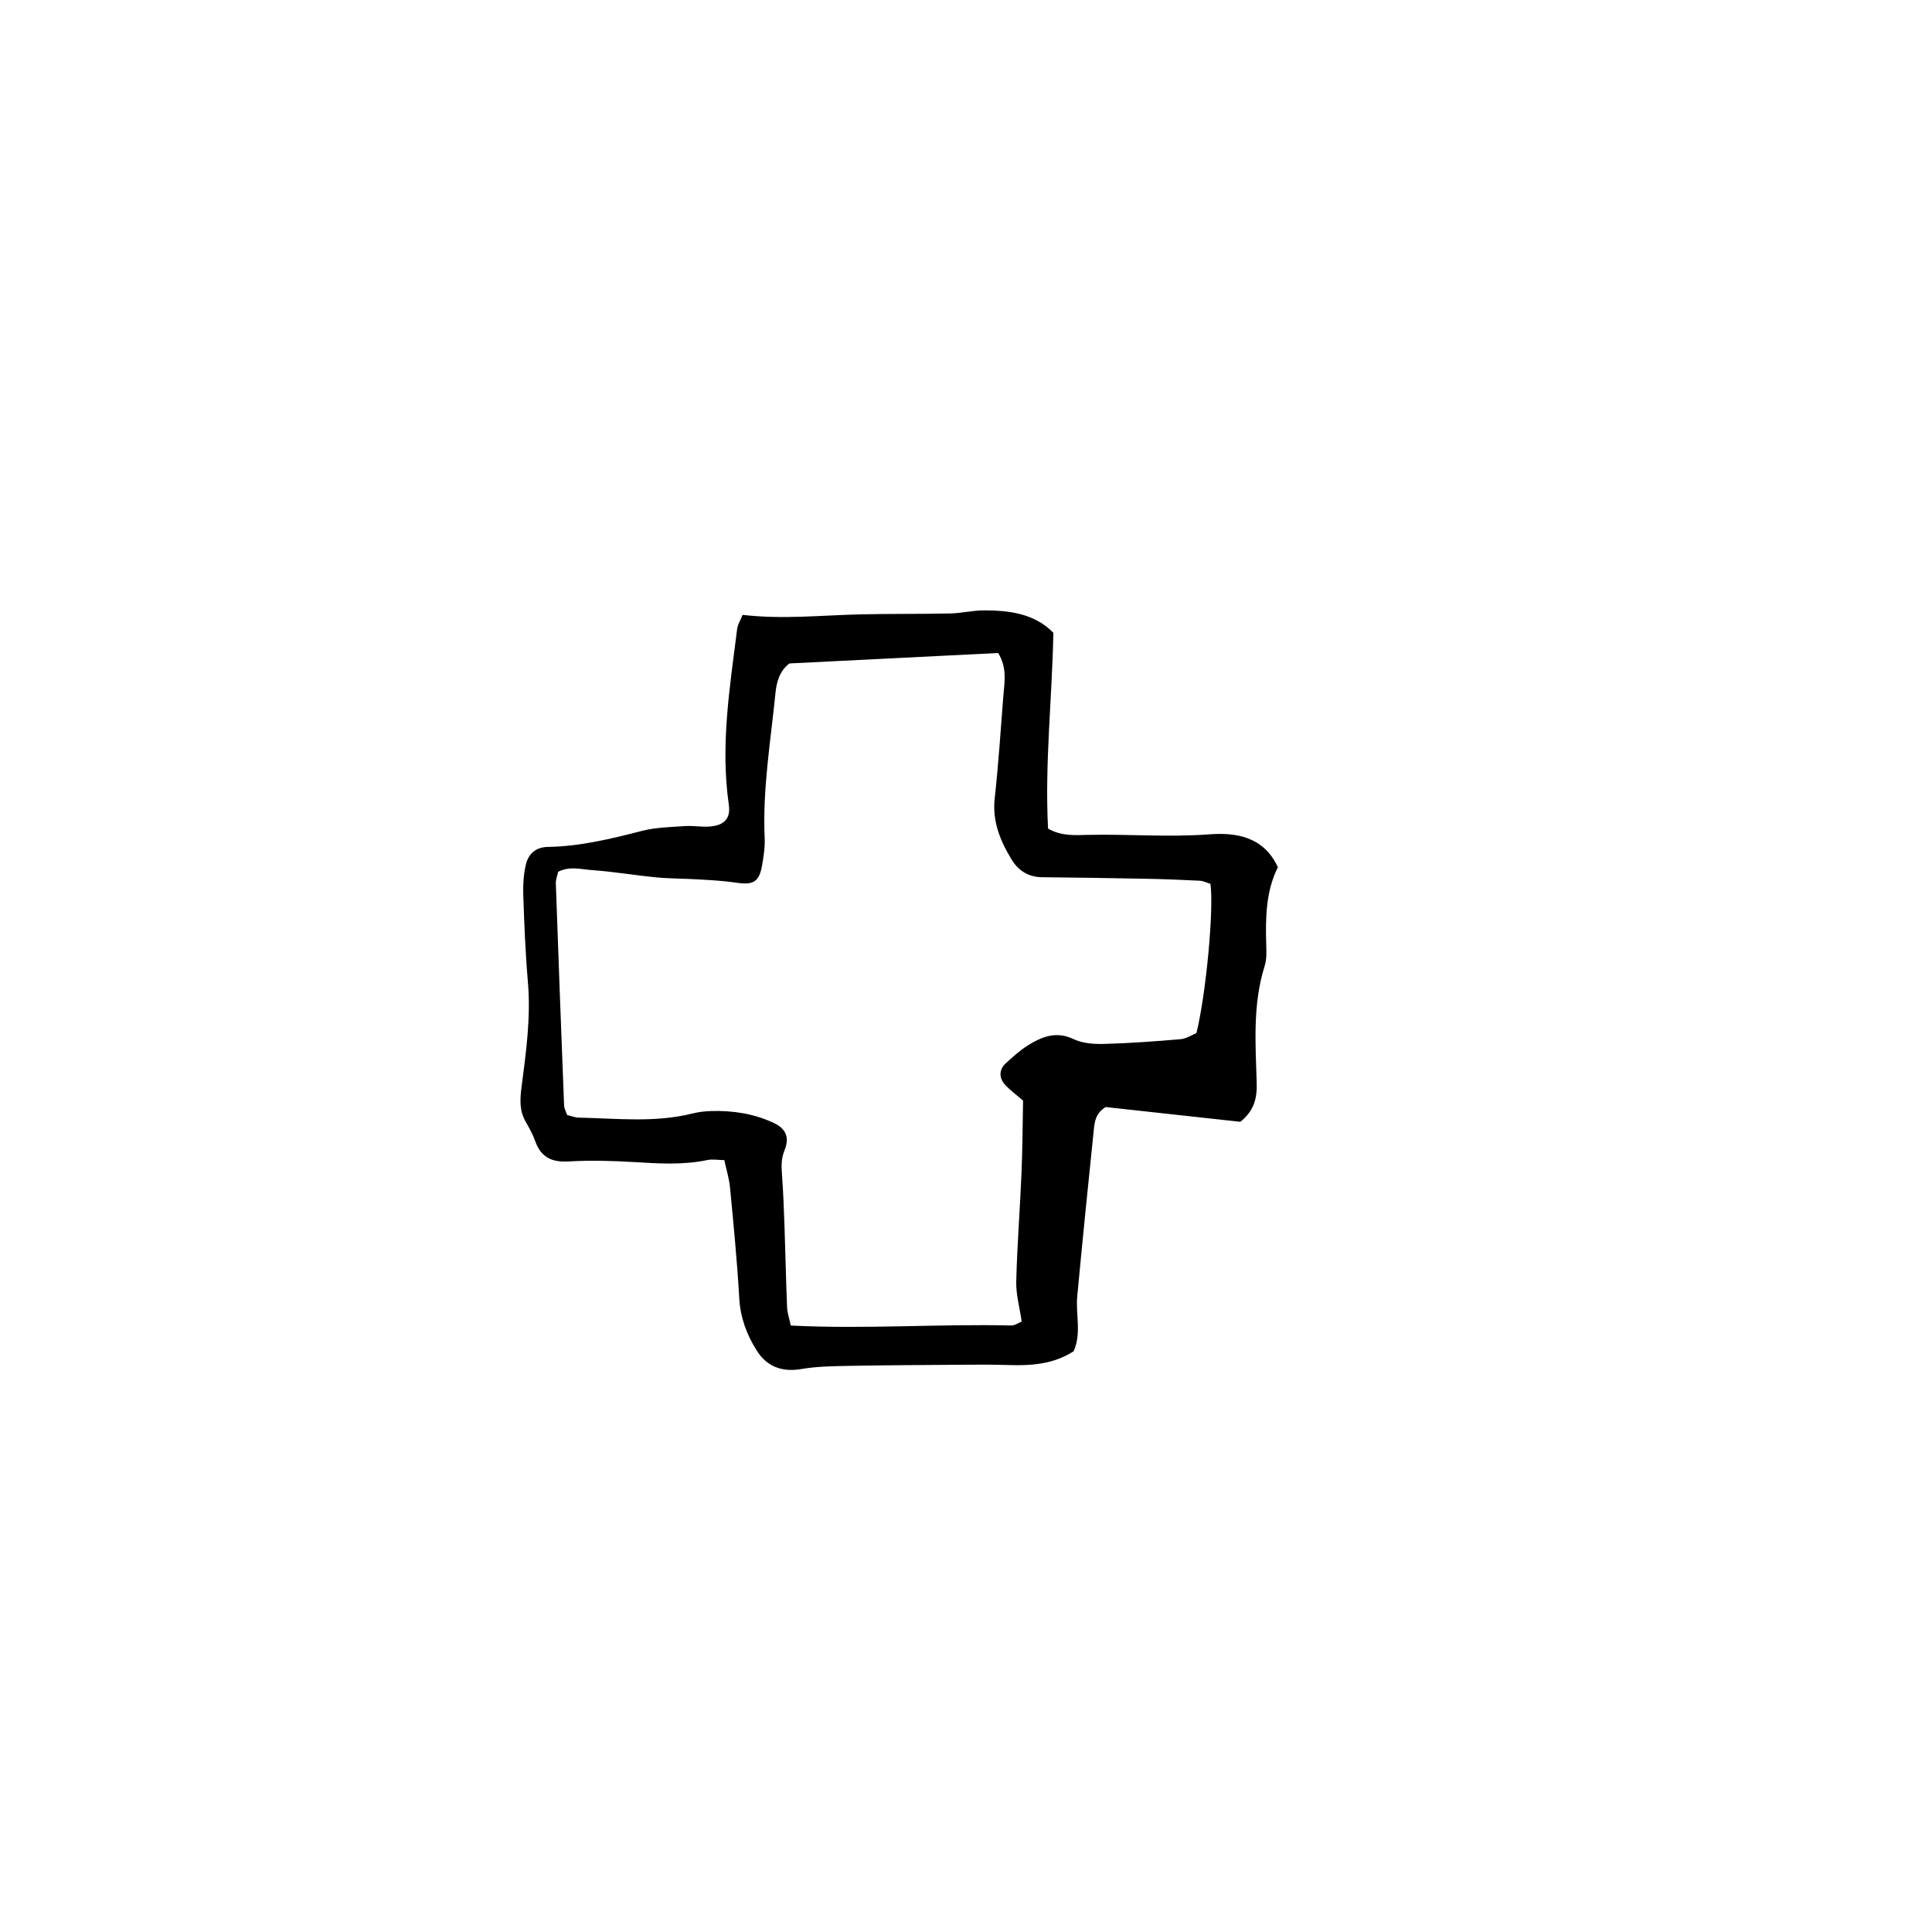 <?xml version="1.0" encoding="UTF-8"?>
<!-- Uploaded to: SVG Repo, www.svgrepo.com, Generator: SVG Repo Mixer Tools -->
<svg fill="#000000" width="800px" height="800px" version="1.1" viewBox="144 144 512 512" xmlns="http://www.w3.org/2000/svg">
 <path d="m482.65 373.82c-3.809-8.238-11.262-9.23-18.223-8.707-10.691 0.797-21.301-0.086-31.941 0.137-3.508 0.059-7.106 0.43-10.742-1.672-0.887-17.094 1.047-34.195 1.414-51.871-4.934-5.074-11.574-5.961-18.445-5.945-2.969 0-5.93 0.75-8.906 0.812-7.914 0.168-15.828 0.055-23.738 0.238-10.309 0.223-20.598 1.387-31.266 0.133-0.523 1.309-1.293 2.504-1.457 3.75-1.934 15.445-4.473 30.852-2.207 46.512 0.543 3.719-1.199 5.543-5.106 5.836-2.176 0.156-4.387-0.273-6.551-0.121-3.797 0.273-7.688 0.336-11.336 1.266-8.207 2.109-16.398 4.117-24.93 4.254-3.25 0.039-5.211 1.863-5.871 4.731-0.605 2.625-0.77 5.41-0.672 8.113 0.266 7.644 0.555 15.289 1.219 22.902 0.816 9.352-0.469 18.574-1.664 27.754-0.441 3.441-0.621 6.394 1.117 9.395 0.945 1.641 1.875 3.332 2.504 5.106 1.531 4.297 4.422 5.617 8.898 5.352 5.703-0.336 11.461-0.176 17.18 0.16 6.566 0.395 13.078 0.836 19.59-0.543 1.258-0.262 2.641 0 4.43 0.031 0.559 2.594 1.293 4.914 1.516 7.281 0.934 9.77 1.891 19.559 2.449 29.355 0.293 5.113 1.969 9.609 4.59 13.777 2.711 4.309 6.699 5.836 11.891 4.949 4.004-0.691 8.148-0.75 12.227-0.828 9.824-0.188 19.652-0.227 29.484-0.301 4.363-0.031 8.73-0.07 13.094 0.074 6.09 0.203 12.012-0.215 17.32-3.652 2.141-4.742 0.508-9.723 0.961-14.566 1.379-14.688 2.856-29.363 4.379-44.043 0.223-2.117 0.398-4.402 3.148-6.109 11.645 1.273 23.832 2.609 35.699 3.91 3.664-2.957 4.457-6.207 4.328-10.387-0.316-10.34-1.078-20.746 2.106-30.887 0.559-1.773 0.492-3.812 0.422-5.699-0.219-7.109-0.094-14.145 3.09-20.496zm-21.582 43.961c-1.199 0.484-2.656 1.473-4.18 1.613-6.781 0.586-13.586 1.078-20.383 1.258-2.664 0.074-5.644-0.156-7.984-1.273-4.68-2.223-8.488-0.613-12.246 1.738-2.062 1.301-3.883 3.004-5.707 4.641-1.82 1.621-1.91 3.91-0.156 5.785 1.293 1.387 2.852 2.519 4.711 4.137-0.121 6.231-0.137 12.762-0.414 19.285-0.398 9.551-1.16 19.086-1.391 28.648-0.09 3.414 0.902 6.856 1.441 10.617-0.832 0.328-1.828 1.074-2.801 1.039-19.324-0.449-38.672 1.012-58.387 0.012-0.379-1.789-0.926-3.316-0.984-4.856-0.293-7.082-0.43-14.168-0.676-21.242-0.16-4.629-0.336-9.266-0.672-13.871-0.16-2.191-0.246-4.176 0.637-6.367 1.41-3.488 0.457-5.809-2.805-7.344-5.25-2.473-10.891-3.336-16.672-3.16-1.629 0.059-3.289 0.242-4.867 0.645-9.98 2.5-20.086 1.305-30.156 1.098-1.043-0.016-2.082-0.453-3.082-0.695-0.324-0.969-0.77-1.734-0.801-2.504-0.77-19.629-1.5-39.246-2.191-58.871-0.035-1.031 0.406-2.086 0.613-3.082 3.074-1.578 6.125-0.629 9.027-0.438 5.703 0.398 11.359 1.391 17.07 1.926 3.777 0.359 7.609 0.312 11.402 0.551 3.254 0.195 6.519 0.371 9.734 0.855 4.438 0.676 6.031-0.191 6.801-4.519 0.418-2.414 0.812-4.906 0.699-7.32-0.594-12.906 1.578-25.566 2.848-38.32 0.301-3.043 1.082-5.91 3.707-7.945 18.43-0.926 36.895-1.844 55.324-2.769 2.453 4 1.652 7.812 1.359 11.543-0.707 8.988-1.281 17.984-2.277 26.949-0.676 6.106 1.438 11.246 4.465 16.223 1.828 3.008 4.481 4.66 8.074 4.707 8.996 0.105 18.008 0.211 27.016 0.395 4.906 0.09 9.812 0.281 14.715 0.527 1.023 0.051 2.019 0.562 2.902 0.832 0.945 6.629-1.16 29.207-3.715 39.555z" fill-rule="evenodd"/>
</svg>